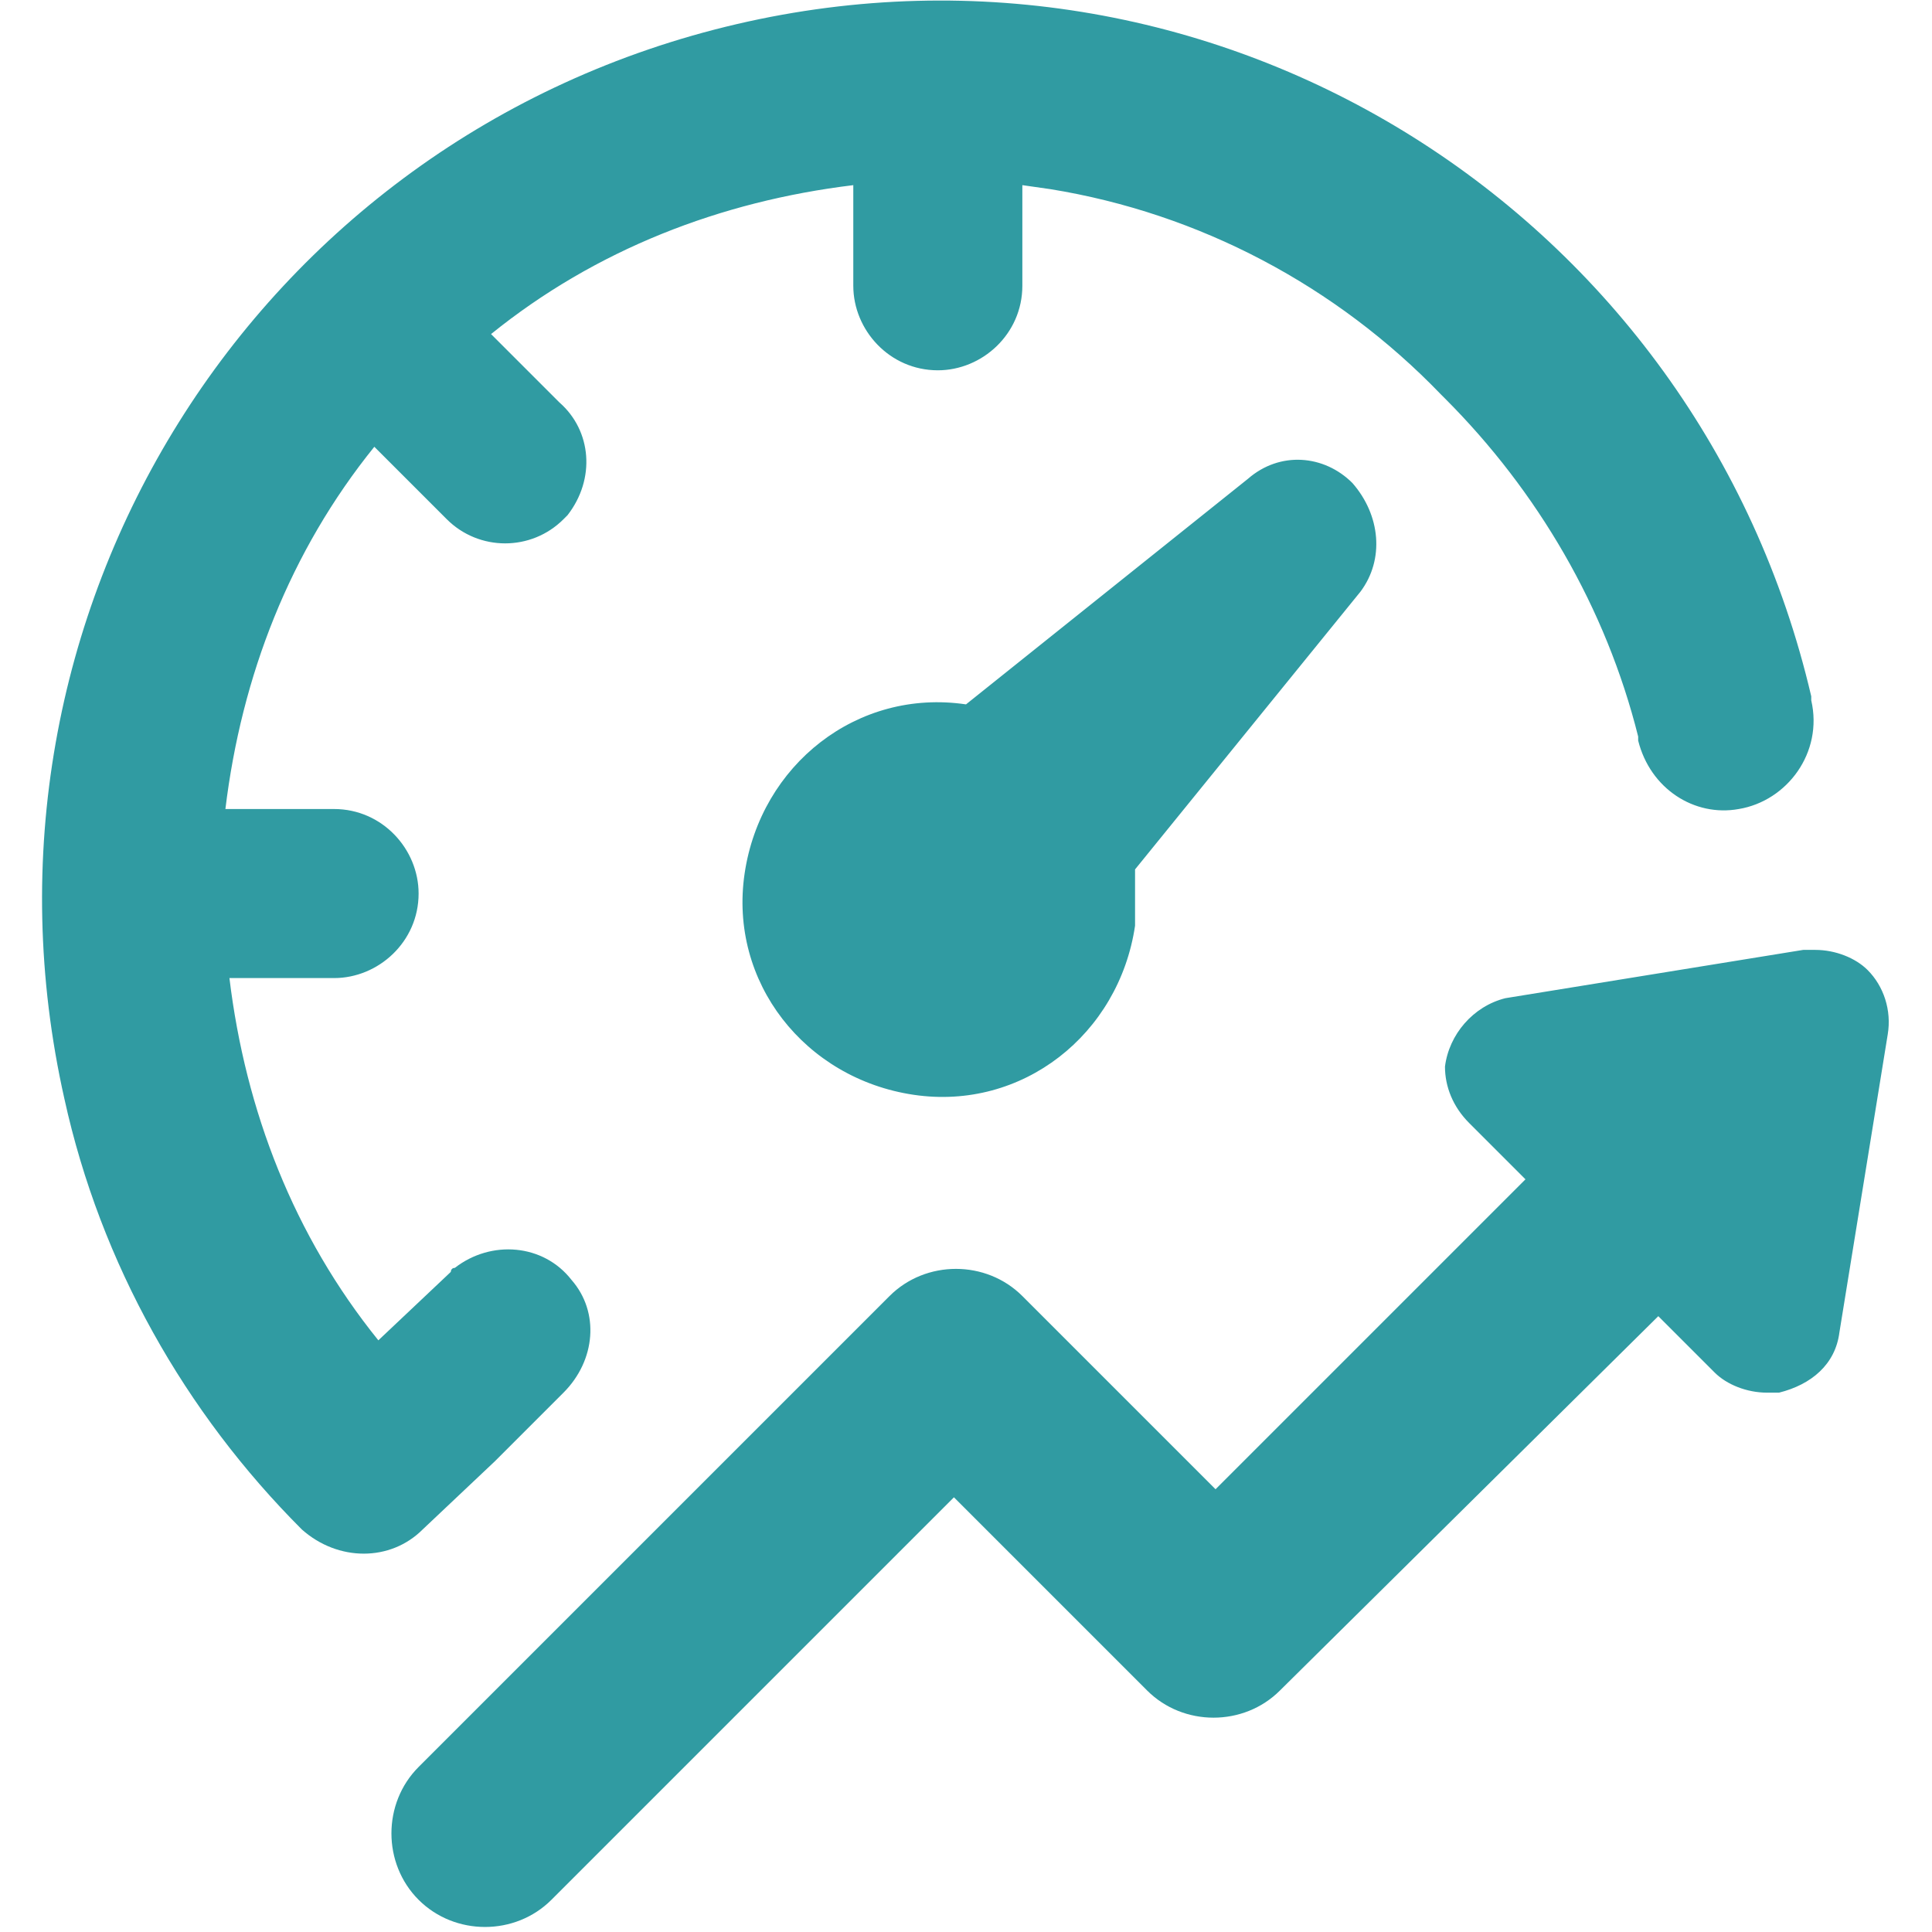 <?xml version="1.0" encoding="utf-8"?>
<!-- Generator: Adobe Illustrator 25.2.3, SVG Export Plug-In . SVG Version: 6.00 Build 0)  -->
<svg version="1.1" id="Layer_1" xmlns="http://www.w3.org/2000/svg" xmlns:xlink="http://www.w3.org/1999/xlink" x="0px" y="0px"
	 viewBox="0 0 48 48" style="enable-background:new 0 0 48 48;" xml:space="preserve">
<style type="text/css">
	.st0{fill:#309BA2;}
</style>
<path class="st0" d="M46.4,24.1c0.4,0.4,0.6,1,0.5,1.6l-1.2,7.4c-0.1,0.8-0.7,1.3-1.5,1.5c-0.1,0-0.2,0-0.3,0c-0.5,0-1-0.2-1.3-0.5
	l-1.4-1.4L31.8,42c-0.9,0.9-2.4,0.9-3.3,0c0,0,0,0,0,0l-4.8-4.8l-10,10c-0.9,0.9-2.4,0.9-3.3,0c-0.9-0.9-0.9-2.4,0-3.3l0,0
	l11.7-11.7c0.9-0.9,2.4-0.9,3.3,0c0,0,0,0,0,0l4.8,4.8l7.7-7.7l-1.4-1.4c-0.4-0.4-0.6-0.9-0.6-1.4c0.1-0.8,0.7-1.5,1.5-1.7l7.4-1.2
	c0.1,0,0.2,0,0.3,0C45.6,23.6,46.1,23.8,46.4,24.1z M10.5,38l1.8-1.7l1.7-1.7c0.8-0.8,0.9-2,0.2-2.8c-0.7-0.9-2-1-2.9-0.3
	c-0.1,0-0.1,0.1-0.1,0.1l-1.8,1.7c-2.1-2.6-3.3-5.7-3.7-9h2.6c1.1,0,2.1-0.9,2.1-2.1c0-1.1-0.9-2.1-2.1-2.1H5.6
	c0.4-3.3,1.6-6.4,3.7-9l1.8,1.8c0.8,0.8,2.1,0.8,2.9,0c0,0,0.1-0.1,0.1-0.1c0.7-0.9,0.6-2.1-0.2-2.8l-1.7-1.7c2.6-2.1,5.7-3.3,9-3.7
	v2.5c0,1.1,0.9,2.1,2.1,2.1c1.1,0,2.1-0.9,2.1-2.1V4.6l0.7,0.1c3.7,0.6,7.1,2.4,9.7,5.1l0.1,0.1c2.3,2.3,4,5.2,4.8,8.4l0,0.1
	c0.3,1.2,1.4,1.9,2.5,1.7c1.2-0.2,2.1-1.4,1.8-2.7c0,0,0-0.1,0-0.1C42.2,5.3,30.3-2.2,18.3,0.6S-1.1,15.3,1.6,27.3
	c0.9,4.1,3,7.8,5.9,10.7C8.4,38.8,9.7,38.8,10.5,38z M33.6,12c-0.7-0.7-1.8-0.8-2.6-0.1l-7,5.6c-2.7-0.4-5.1,1.5-5.5,4.2
	s1.5,5.1,4.2,5.5c2.7,0.4,5.1-1.5,5.5-4.2c0-0.2,0-0.4,0-0.7c0-0.2,0-0.4,0-0.7l5.6-6.9C34.4,13.9,34.3,12.8,33.6,12L33.6,12z"/>
</svg>
